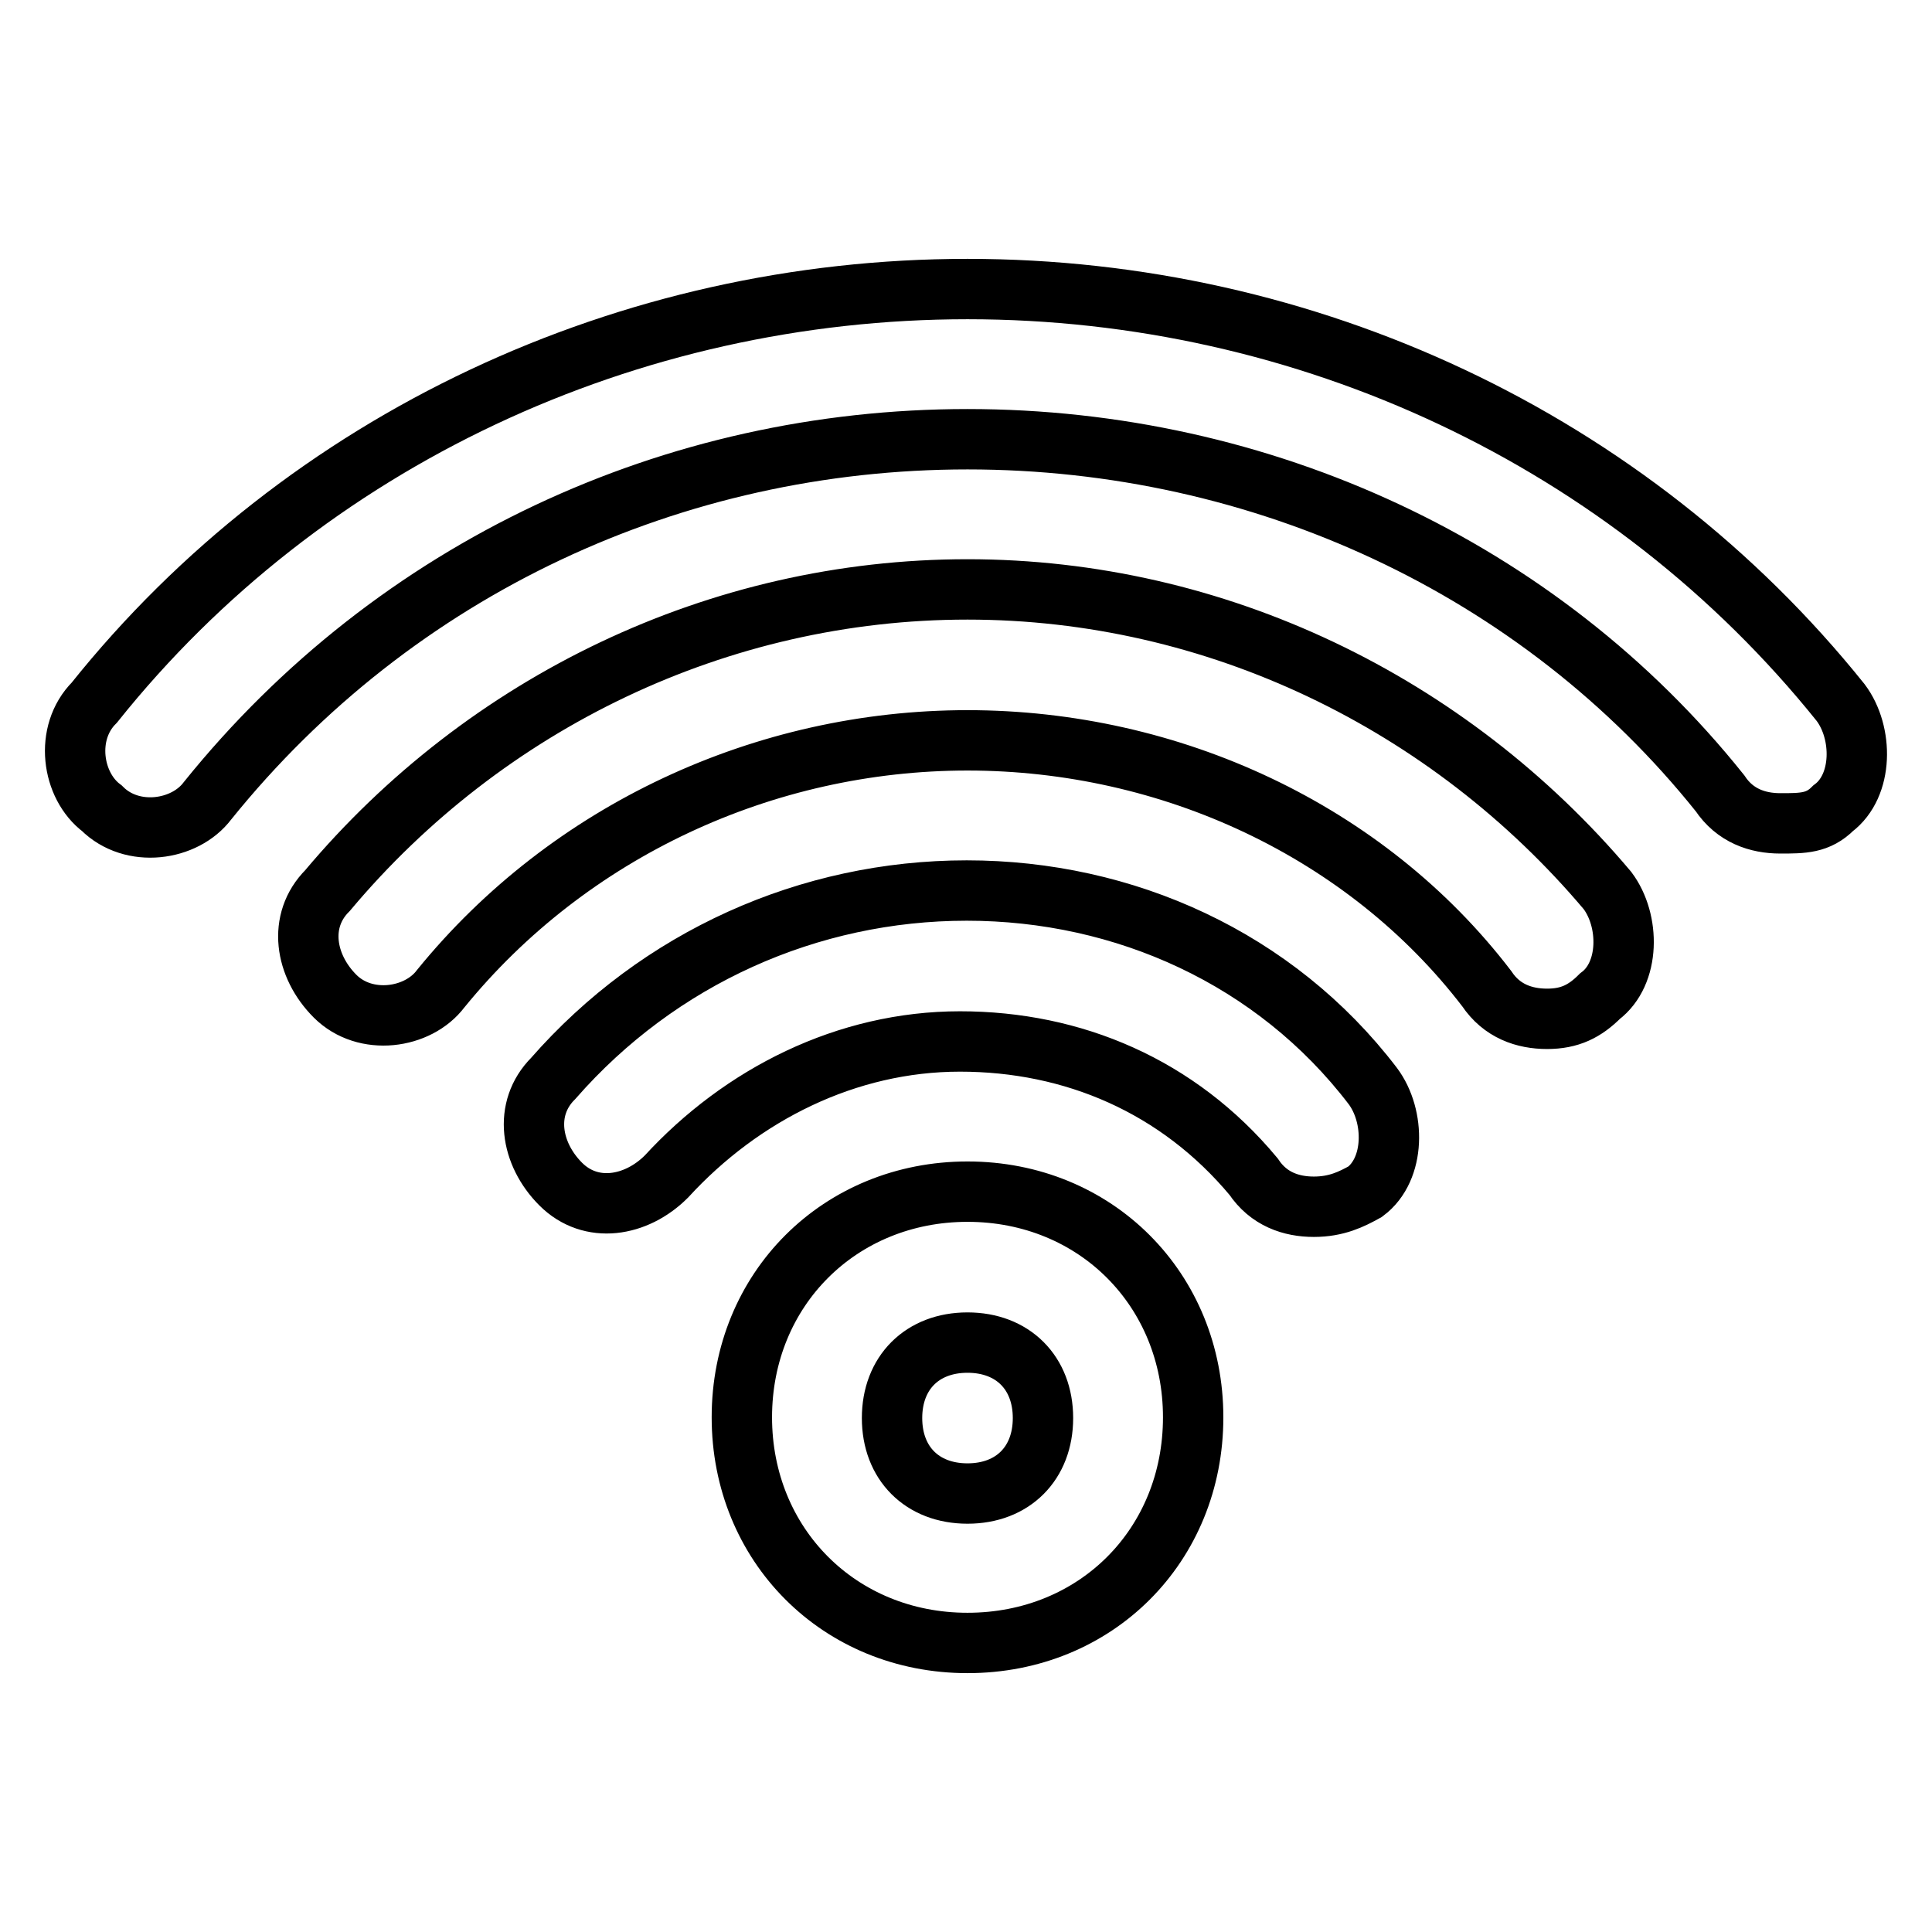 <?xml version="1.0" encoding="utf-8"?>
<!-- Svg Vector Icons : http://www.onlinewebfonts.com/icon -->
<!DOCTYPE svg PUBLIC "-//W3C//DTD SVG 1.1//EN" "http://www.w3.org/Graphics/SVG/1.1/DTD/svg11.dtd">
<svg version="1.1" xmlns="http://www.w3.org/2000/svg" xmlns:xlink="http://www.w3.org/1999/xlink" x="0px" y="0px" viewBox="0 0 256 256" enable-background="new 0 0 256 256" xml:space="preserve">
<g> <path stroke-width="8" fill-opacity="0" stroke="#000000"  d="M128.2,217.7c-17,0-29.9-13-29.9-29.9c0-17,13-29.9,29.9-29.9c17,0,29.9,13,29.9,29.9 C158.1,204.8,145.2,217.7,128.2,217.7z M128.2,177.9c-6,0-10,4-10,10s4,10,10,10s10-4,10-10S134.2,177.9,128.2,177.9z M174.1,159.9 c-3,0-6-1-8-4c-10-12-23.9-17.9-38.9-17.9c-15,0-28.9,7-38.9,17.9c-4,4-10,5-14,1c-4-4-5-10-1-14c14-16,33.9-24.9,54.8-24.9 c20.9,0,40.9,9,53.8,25.9c3,4,3,11-1,14C179.1,158.9,177.1,159.9,174.1,159.9z M205,135c-3,0-6-1-8-4c-16-20.9-41.9-32.9-68.8-32.9 s-52.8,12-69.8,32.9c-3,4-10,5-14,1c-4-4-5-10-1-14c20.9-24.9,51.8-39.9,84.8-39.9c32.9,0,63.8,15,84.8,39.9c3,4,3,11-1,14 C210,134,208,135,205,135z M235.9,109.1c-3,0-6-1-8-4c-23.9-29.9-60.8-46.9-99.7-46.9c-38.9,0-75.8,17-100.7,47.9c-3,4-10,5-14,1 c-4-3-5-10-1-14c27.9-34.9,70.8-54.8,115.7-54.8c44.9,0,87.7,19.9,115.7,54.8c3,4,3,11-1,14C240.9,109.1,238.9,109.1,235.9,109.1z" /></g>
</svg>